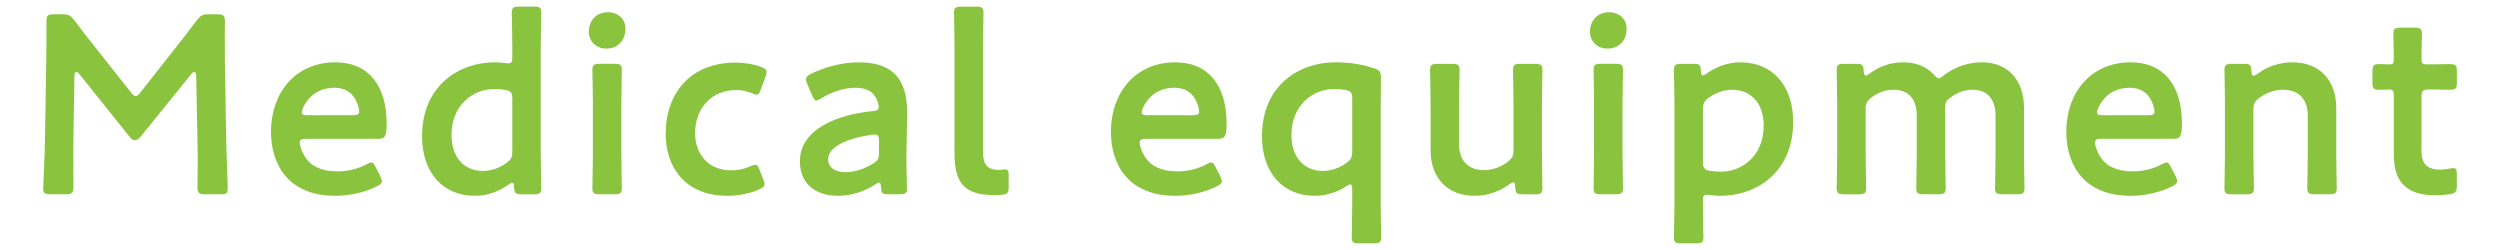 <?xml version="1.0" encoding="UTF-8"?>
<svg id="_レイヤー_2" data-name="レイヤー 2" xmlns="http://www.w3.org/2000/svg" viewBox="0 0 900 90">
  <defs>
    <style>
      .cls-1 {
        fill: none;
      }

      .cls-2 {
        fill: #8ac43f;
      }
    </style>
  </defs>
  <g id="_レイヤー_1-2" data-name="レイヤー 1">
    <g>
      <path class="cls-2" d="M26.43,50.81c-.09,3.2,0,14.28,0,16.38,0,2.29-.46,2.75-2.75,2.75h-5.49c-2.01,0-2.65-.46-2.65-1.83,0-1.28,.55-11.26,.64-17.85l.46-27.37c.09-4.58,.09-13.18,.09-15.01,0-2.29,.37-2.75,2.65-2.75h3.02c2.29,0,2.93,.37,4.39,2.2,2.56,3.48,5.22,6.86,7.87,10.16l12.45,15.74c.73,.92,1.19,1.37,1.74,1.37,.46,0,1.01-.46,1.74-1.37l12.17-15.47c2.65-3.3,5.4-6.87,8.05-10.43,1.46-1.83,2.1-2.2,4.39-2.2h3.02c2.29,0,2.75,.46,2.75,2.75,0,1.37-.09,8.51,0,15.01l.46,27.37c.09,4.85,.55,15.56,.55,16.93,0,2.47-.27,2.75-2.56,2.75h-5.58c-2.29,0-2.75-.46-2.75-2.75,0-2.65,.18-11.35,0-16.29l-.46-23.52c0-.92-.27-1.46-.64-1.46s-.73,.27-1.19,.82l-18.31,22.61c-.55,.64-1.1,1.1-1.92,1.1s-1.37-.55-1.83-1.1L28.62,26.74c-.46-.55-.82-.82-1.19-.82s-.64,.55-.64,1.46l-.37,23.43Z"/>
      <path class="cls-2" d="M136.91,63.44c.37,.73,.55,1.28,.55,1.74,0,.82-.55,1.28-1.83,1.92-4.12,2.1-9.61,3.39-15.01,3.39-16.29,0-23.07-10.71-23.07-23.07,0-14.19,8.97-24.99,23.16-24.99,11.72,0,18.49,8.05,18.49,22.15,0,4.67-.73,5.4-3.11,5.4h-25.9c-1.65,0-2.29,.27-2.29,1.37,0,1.28,.92,3.57,1.92,5.12,2.11,3.3,5.77,5.22,11.72,5.22,3.75,0,7.32-.92,10.25-2.47,.82-.46,1.46-.73,1.83-.73,.73,0,1.1,.64,1.74,1.92l1.56,3.02Zm-7.6-23.16c0-1.19-.55-2.93-1.28-4.3-1.46-2.84-4.03-4.39-7.69-4.39-4.49,0-7.87,1.92-10.07,5.13-.82,1.1-1.65,2.93-1.65,3.75,0,.73,.64,1.01,2.11,1.01h16.2c1.65,0,2.29-.27,2.38-1.19Z"/>
      <path class="cls-2" d="M187.72,69.94c-2.11,0-2.56-.37-2.65-2.56-.09-1.1-.18-1.56-.64-1.56-.28,0-.73,.18-1.37,.64-3.2,2.29-7.41,4.03-12.08,4.03-11.62,0-19.04-8.42-19.04-21.42,0-18.31,13.36-26.64,26.18-26.64,1.28,0,2.47,.09,3.66,.27,.55,.09,.92,.09,1.28,.09,1.19,0,1.37-.55,1.37-2.38v-3.39c0-4.12-.18-11.72-.18-12.36,0-1.92,.55-2.29,2.65-2.29h5.31c2.11,0,2.65,.37,2.65,2.29,0,.64-.18,8.24-.18,12.36V55.3c0,4.12,.18,11.72,.18,12.36,0,1.92-.55,2.29-2.65,2.29h-4.48Zm-9.79-37.89c-7.78,0-15.38,5.86-15.38,16.57,0,8.24,4.76,12.91,11.26,12.91,3.2,0,6.04-1.1,8.51-2.84,1.65-1.28,2.11-2.11,2.11-4.12v-19.04c0-2.2-.55-2.84-2.65-3.2-1.1-.18-2.38-.27-3.84-.27Z"/>
      <path class="cls-2" d="M225.16,10.26c0,4.03-2.47,7.23-6.87,7.23-3.57,0-6.32-2.47-6.32-6.13s2.47-6.96,6.87-6.96c3.57,0,6.32,2.38,6.32,5.86Zm-9.25,59.68c-2.1,0-2.65-.37-2.65-2.29,0-.64,.18-8.24,.18-12.36v-17.67c0-4.12-.18-11.72-.18-12.36,0-1.92,.55-2.29,2.65-2.29h5.31c2.1,0,2.65,.37,2.65,2.29,0,.64-.18,8.24-.18,12.36v17.67c0,4.12,.18,11.72,.18,12.36,0,1.92-.55,2.29-2.65,2.29h-5.31Z"/>
      <path class="cls-2" d="M275.24,66.28c0,.82-.64,1.28-1.92,1.92-3.11,1.37-7.23,2.29-11.44,2.29-15.74,0-22.24-10.89-22.24-22.24,0-14.65,8.88-25.72,25.17-25.72,3.2,0,6.5,.55,9.15,1.56,1.37,.46,1.92,.92,2.01,1.83,0,.37-.09,.92-.37,1.65l-1.65,4.48c-.55,1.46-.82,2.01-1.56,2.01-.46,0-1.01-.18-1.83-.55-1.65-.64-3.48-1.1-5.49-1.1-8.88,0-14.83,6.5-14.83,15.56,0,6.96,4.21,13.36,13.09,13.36,2.38,0,4.85-.55,6.77-1.46,.82-.37,1.37-.55,1.83-.55,.73,0,1.01,.55,1.56,2.01l1.28,3.2c.27,.73,.46,1.28,.46,1.74Z"/>
      <path class="cls-2" d="M319.82,69.94c-2.11,0-2.56-.18-2.65-2.65-.09-1.01-.18-1.56-.73-1.56-.27,0-.64,.18-1.28,.64-3.94,2.56-8.79,4.12-13.46,4.12-7.87,0-13.73-4.12-13.73-12.45,0-11.72,13.82-16.84,26.09-18.03,1.56-.09,2.2-.46,2.29-1.46,0-.92-.55-2.84-1.46-4.03-1.28-1.92-3.57-2.93-7.05-2.93-4.03,0-8.79,1.65-12.08,3.75-.82,.55-1.37,.82-1.83,.82-.64,0-1.01-.55-1.56-1.83l-1.74-4.03c-.37-.73-.46-1.28-.46-1.74,0-.82,.55-1.37,1.83-2.01,4.76-2.38,11.26-4.12,17.12-4.12,11.72,0,17.48,5.4,17.48,18.31l-.27,13.91c-.09,5.22,.18,11.81,.18,13.36s-.55,1.92-2.56,1.92h-4.12Zm-4.94-21.51c-.37,0-.64,0-1.1,.09-8.42,1.19-15.65,4.21-15.65,8.79,0,3.02,2.47,4.67,6.32,4.67,3.2,0,6.77-1.19,9.7-3.02,1.83-1.1,2.29-1.83,2.29-4.03v-4.03c0-1.83-.27-2.47-1.56-2.47Z"/>
      <path class="cls-2" d="M360.56,70.13c-.92,.09-1.83,.09-2.75,.09-10.62,0-14.19-4.3-14.19-15.1V17.04c0-3.75-.18-11.72-.18-12.36,0-1.92,.55-2.29,2.66-2.29h5.31c2.1,0,2.65,.37,2.65,2.29,0,.64-.18,8.24-.18,12.36V54.2c0,4.67,1.01,6.87,5.67,6.96,.73,0,1.83-.18,2.29-.18,.92,0,1.28,.46,1.28,1.74v4.67c0,2.1-.46,2.56-2.56,2.75Z"/>
      <path class="cls-2" d="M439.29,63.44c.37,.73,.55,1.28,.55,1.74,0,.82-.55,1.28-1.83,1.92-4.12,2.1-9.61,3.39-15.01,3.39-16.29,0-23.07-10.71-23.07-23.07,0-14.19,8.97-24.99,23.16-24.99,11.72,0,18.49,8.05,18.49,22.15,0,4.67-.73,5.4-3.11,5.4h-25.9c-1.65,0-2.29,.27-2.29,1.37,0,1.28,.92,3.57,1.92,5.12,2.11,3.3,5.77,5.22,11.72,5.22,3.75,0,7.32-.92,10.25-2.47,.82-.46,1.46-.73,1.83-.73,.73,0,1.1,.64,1.74,1.92l1.56,3.02Zm-7.6-23.16c0-1.19-.55-2.93-1.28-4.3-1.46-2.84-4.03-4.39-7.69-4.39-4.49,0-7.87,1.92-10.07,5.13-.82,1.1-1.65,2.93-1.65,3.75,0,.73,.64,1.01,2.11,1.01h16.2c1.65,0,2.29-.27,2.38-1.19Z"/>
      <path class="cls-2" d="M497.05,72.96c0,4.12,.18,11.72,.18,12.36,0,1.92-.55,2.29-2.65,2.29h-5.31c-2.11,0-2.65-.37-2.65-2.29,0-.64,.18-8.24,.18-12.36v-4.67c0-1.28-.18-1.92-.73-1.92-.27,0-.82,.27-1.46,.73-3.11,2.01-7.05,3.39-11.26,3.39-11.62,0-19.04-8.42-19.04-21.42,0-18.31,13.27-26.64,26.45-26.64,5.4,0,9.89,.82,13.73,2.1,2.11,.64,2.65,1.28,2.65,3.2,0,1.19-.09,8.33-.09,12.45v32.77Zm-16.75-40.91c-7.78,0-15.38,5.86-15.38,16.57,0,8.24,4.76,12.91,11.26,12.91,3.2,0,6.04-1.1,8.51-2.84,1.65-1.28,2.11-2.11,2.11-4.12v-19.13c0-2.1-.55-2.75-2.65-3.11-1.1-.18-2.38-.27-3.84-.27Z"/>
      <path class="cls-2" d="M548.23,69.94c-2.2,0-2.65-.27-2.75-2.65-.09-1.19-.18-1.65-.64-1.65-.27,0-.73,.18-1.37,.64-3.48,2.56-7.78,4.21-12.72,4.21-9.43,0-15.74-6.22-15.74-16.38v-16.57c0-4.03-.18-11.62-.18-12.27,0-1.92,.55-2.29,2.65-2.29h5.31c2.11,0,2.66,.37,2.66,2.29,0,.64-.18,8.24-.18,12.27v14.37c0,5.58,2.93,9.34,8.97,9.34,2.84,0,5.77-.92,8.6-3.02,1.56-1.28,2.01-2.1,2.01-4.12v-16.57c0-4.03-.18-11.62-.18-12.27,0-1.92,.55-2.29,2.65-2.29h5.31c2.1,0,2.65,.37,2.65,2.29,0,.64-.18,8.24-.18,12.27v17.76c0,4.12,.18,11.72,.18,12.36,0,1.92-.55,2.29-2.65,2.29h-4.39Z"/>
      <path class="cls-2" d="M585.58,10.26c0,4.03-2.47,7.23-6.87,7.23-3.57,0-6.32-2.47-6.32-6.13s2.47-6.96,6.87-6.96c3.57,0,6.32,2.38,6.32,5.86Zm-9.25,59.68c-2.1,0-2.65-.37-2.65-2.29,0-.64,.18-8.24,.18-12.36v-17.67c0-4.12-.18-11.72-.18-12.36,0-1.92,.55-2.29,2.65-2.29h5.31c2.1,0,2.65,.37,2.65,2.29,0,.64-.18,8.24-.18,12.36v17.67c0,4.12,.18,11.72,.18,12.36,0,1.92-.55,2.29-2.65,2.29h-5.31Z"/>
      <path class="cls-2" d="M613.05,72.96c0,4.12,.18,11.72,.18,12.36,0,1.92-.55,2.29-2.65,2.29h-5.31c-2.11,0-2.65-.37-2.65-2.29,0-.64,.18-8.24,.18-12.36V37.63c0-4.12-.18-11.72-.18-12.36,0-1.92,.55-2.29,2.65-2.29h4.49c2.1,0,2.47,.37,2.56,2.47,.09,1.19,.27,1.65,.73,1.65,.27,0,.73-.18,1.37-.64,3.2-2.29,7.41-4.03,12.08-4.03,11.62,0,19.04,8.42,19.04,21.42,0,18.31-13.36,26.64-26.18,26.64-1.28,0-2.47-.09-3.66-.27-.55-.09-.92-.09-1.28-.09-1.19,0-1.37,.55-1.37,2.38v.46Zm21.88-27.73c0-8.24-4.76-12.91-11.26-12.91-3.2,0-6.04,1.1-8.51,2.84-1.65,1.28-2.1,2.11-2.1,4.12v19.04c0,2.2,.55,2.84,2.65,3.2,1.1,.18,2.38,.27,3.84,.27,7.78,0,15.38-5.86,15.38-16.57Z"/>
      <path class="cls-2" d="M671.63,55.3c0,4.12,.18,11.72,.18,12.36,0,1.92-.55,2.29-2.65,2.29h-5.31c-2.1,0-2.65-.37-2.65-2.29,0-.64,.18-8.24,.18-12.36v-17.67c0-4.12-.18-11.72-.18-12.36,0-1.92,.55-2.29,2.65-2.29h4.49c2.11,0,2.47,.37,2.56,2.47,.09,1.19,.28,1.74,.73,1.74,.27,0,.73-.18,1.37-.64,3.29-2.56,7.51-4.12,12.17-4.12s8.33,1.56,10.98,4.39c.82,.92,1.28,1.37,1.83,1.37,.46,0,.92-.37,1.83-1.1,3.75-2.84,8.42-4.67,13.73-4.67,9.06,0,15.1,6.22,15.1,16.38v16.48c0,4.12,.18,11.72,.18,12.36,0,1.92-.55,2.29-2.65,2.29h-5.31c-2.1,0-2.65-.37-2.65-2.29,0-.64,.18-8.24,.18-12.36v-13.64c0-5.58-2.65-9.34-8.33-9.34-2.56,0-5.31,.82-8.05,2.93-1.46,1.1-1.74,1.65-1.74,3.57v16.48c0,4.12,.18,11.72,.18,12.36,0,1.92-.55,2.29-2.65,2.29h-5.31c-2.11,0-2.65-.37-2.65-2.29,0-.64,.18-8.24,.18-12.36v-13.64c0-5.58-2.65-9.34-8.33-9.34-2.65,0-5.31,.82-8.05,2.84-1.56,1.28-2.01,2.11-2.01,4.12v16.02Z"/>
      <path class="cls-2" d="M783.22,63.44c.37,.73,.55,1.28,.55,1.74,0,.82-.55,1.28-1.83,1.92-4.12,2.1-9.61,3.39-15.01,3.39-16.29,0-23.07-10.71-23.07-23.07,0-14.19,8.97-24.99,23.16-24.99,11.72,0,18.49,8.05,18.49,22.15,0,4.67-.73,5.4-3.11,5.4h-25.9c-1.65,0-2.29,.27-2.29,1.37,0,1.28,.92,3.57,1.92,5.12,2.11,3.3,5.77,5.22,11.72,5.22,3.75,0,7.32-.92,10.25-2.47,.82-.46,1.46-.73,1.83-.73,.73,0,1.1,.64,1.74,1.92l1.56,3.02Zm-7.6-23.16c0-1.19-.55-2.93-1.28-4.3-1.46-2.84-4.03-4.39-7.69-4.39-4.49,0-7.87,1.92-10.07,5.13-.82,1.1-1.65,2.93-1.65,3.75,0,.73,.64,1.01,2.11,1.01h16.2c1.65,0,2.29-.27,2.38-1.19Z"/>
      <path class="cls-2" d="M811.23,55.3c0,4.12,.18,11.72,.18,12.36,0,1.92-.55,2.29-2.65,2.29h-5.31c-2.11,0-2.65-.37-2.65-2.29,0-.64,.18-8.24,.18-12.36v-17.67c0-4.12-.18-11.72-.18-12.36,0-1.92,.55-2.29,2.65-2.29h4.39c2.2,0,2.56,.37,2.65,2.56,.09,1.19,.27,1.74,.73,1.74,.27,0,.73-.18,1.37-.64,3.48-2.56,7.78-4.21,12.72-4.21,9.43,0,15.74,6.22,15.74,16.38v16.48c0,4.12,.18,11.72,.18,12.36,0,1.92-.55,2.29-2.65,2.29h-5.31c-2.11,0-2.65-.37-2.65-2.29,0-.64,.18-8.24,.18-12.36v-13.64c0-5.58-2.93-9.34-8.97-9.34-2.84,0-5.77,.92-8.6,3.02-1.56,1.28-2.01,2.1-2.01,4.12v15.83Z"/>
      <path class="cls-2" d="M884.46,66.74c0,2.29-.46,2.84-2.65,3.2-1.56,.18-3.39,.37-5.03,.37-11.17,0-15.01-5.49-15.01-14.74v-21.05c0-1.83-.27-2.29-1.83-2.29-1.1,0-2.66,.09-3.11,.09-2.38,0-2.75-.37-2.75-2.75v-3.75c0-2.38,.37-2.75,2.75-2.75,.73,0,2.2,.09,3.2,.09,1.56,0,1.74-.27,1.74-2.2,0-2.84-.18-8.05-.18-8.7,0-1.92,.55-2.29,2.65-2.29h5.03c2.1,0,2.65,.37,2.65,2.29,0,.64-.18,5.49-.18,8.7,0,1.92,.28,2.2,2.11,2.2h2.47c1.65,0,4.48-.09,5.4-.09,2.38,0,2.75,.37,2.75,2.65v3.94c0,2.29-.37,2.65-2.75,2.65-.82,0-3.75-.09-5.4-.09h-1.83c-2.29,0-2.75,.46-2.75,2.75v19.13c0,5.22,2.2,6.96,6.96,6.96,1.74,0,3.84-.55,4.48-.55,1.1,0,1.28,.64,1.28,2.38v3.84Z"/>
    </g>
    <rect class="cls-1" width="900" height="90"/>
  </g>
</svg>